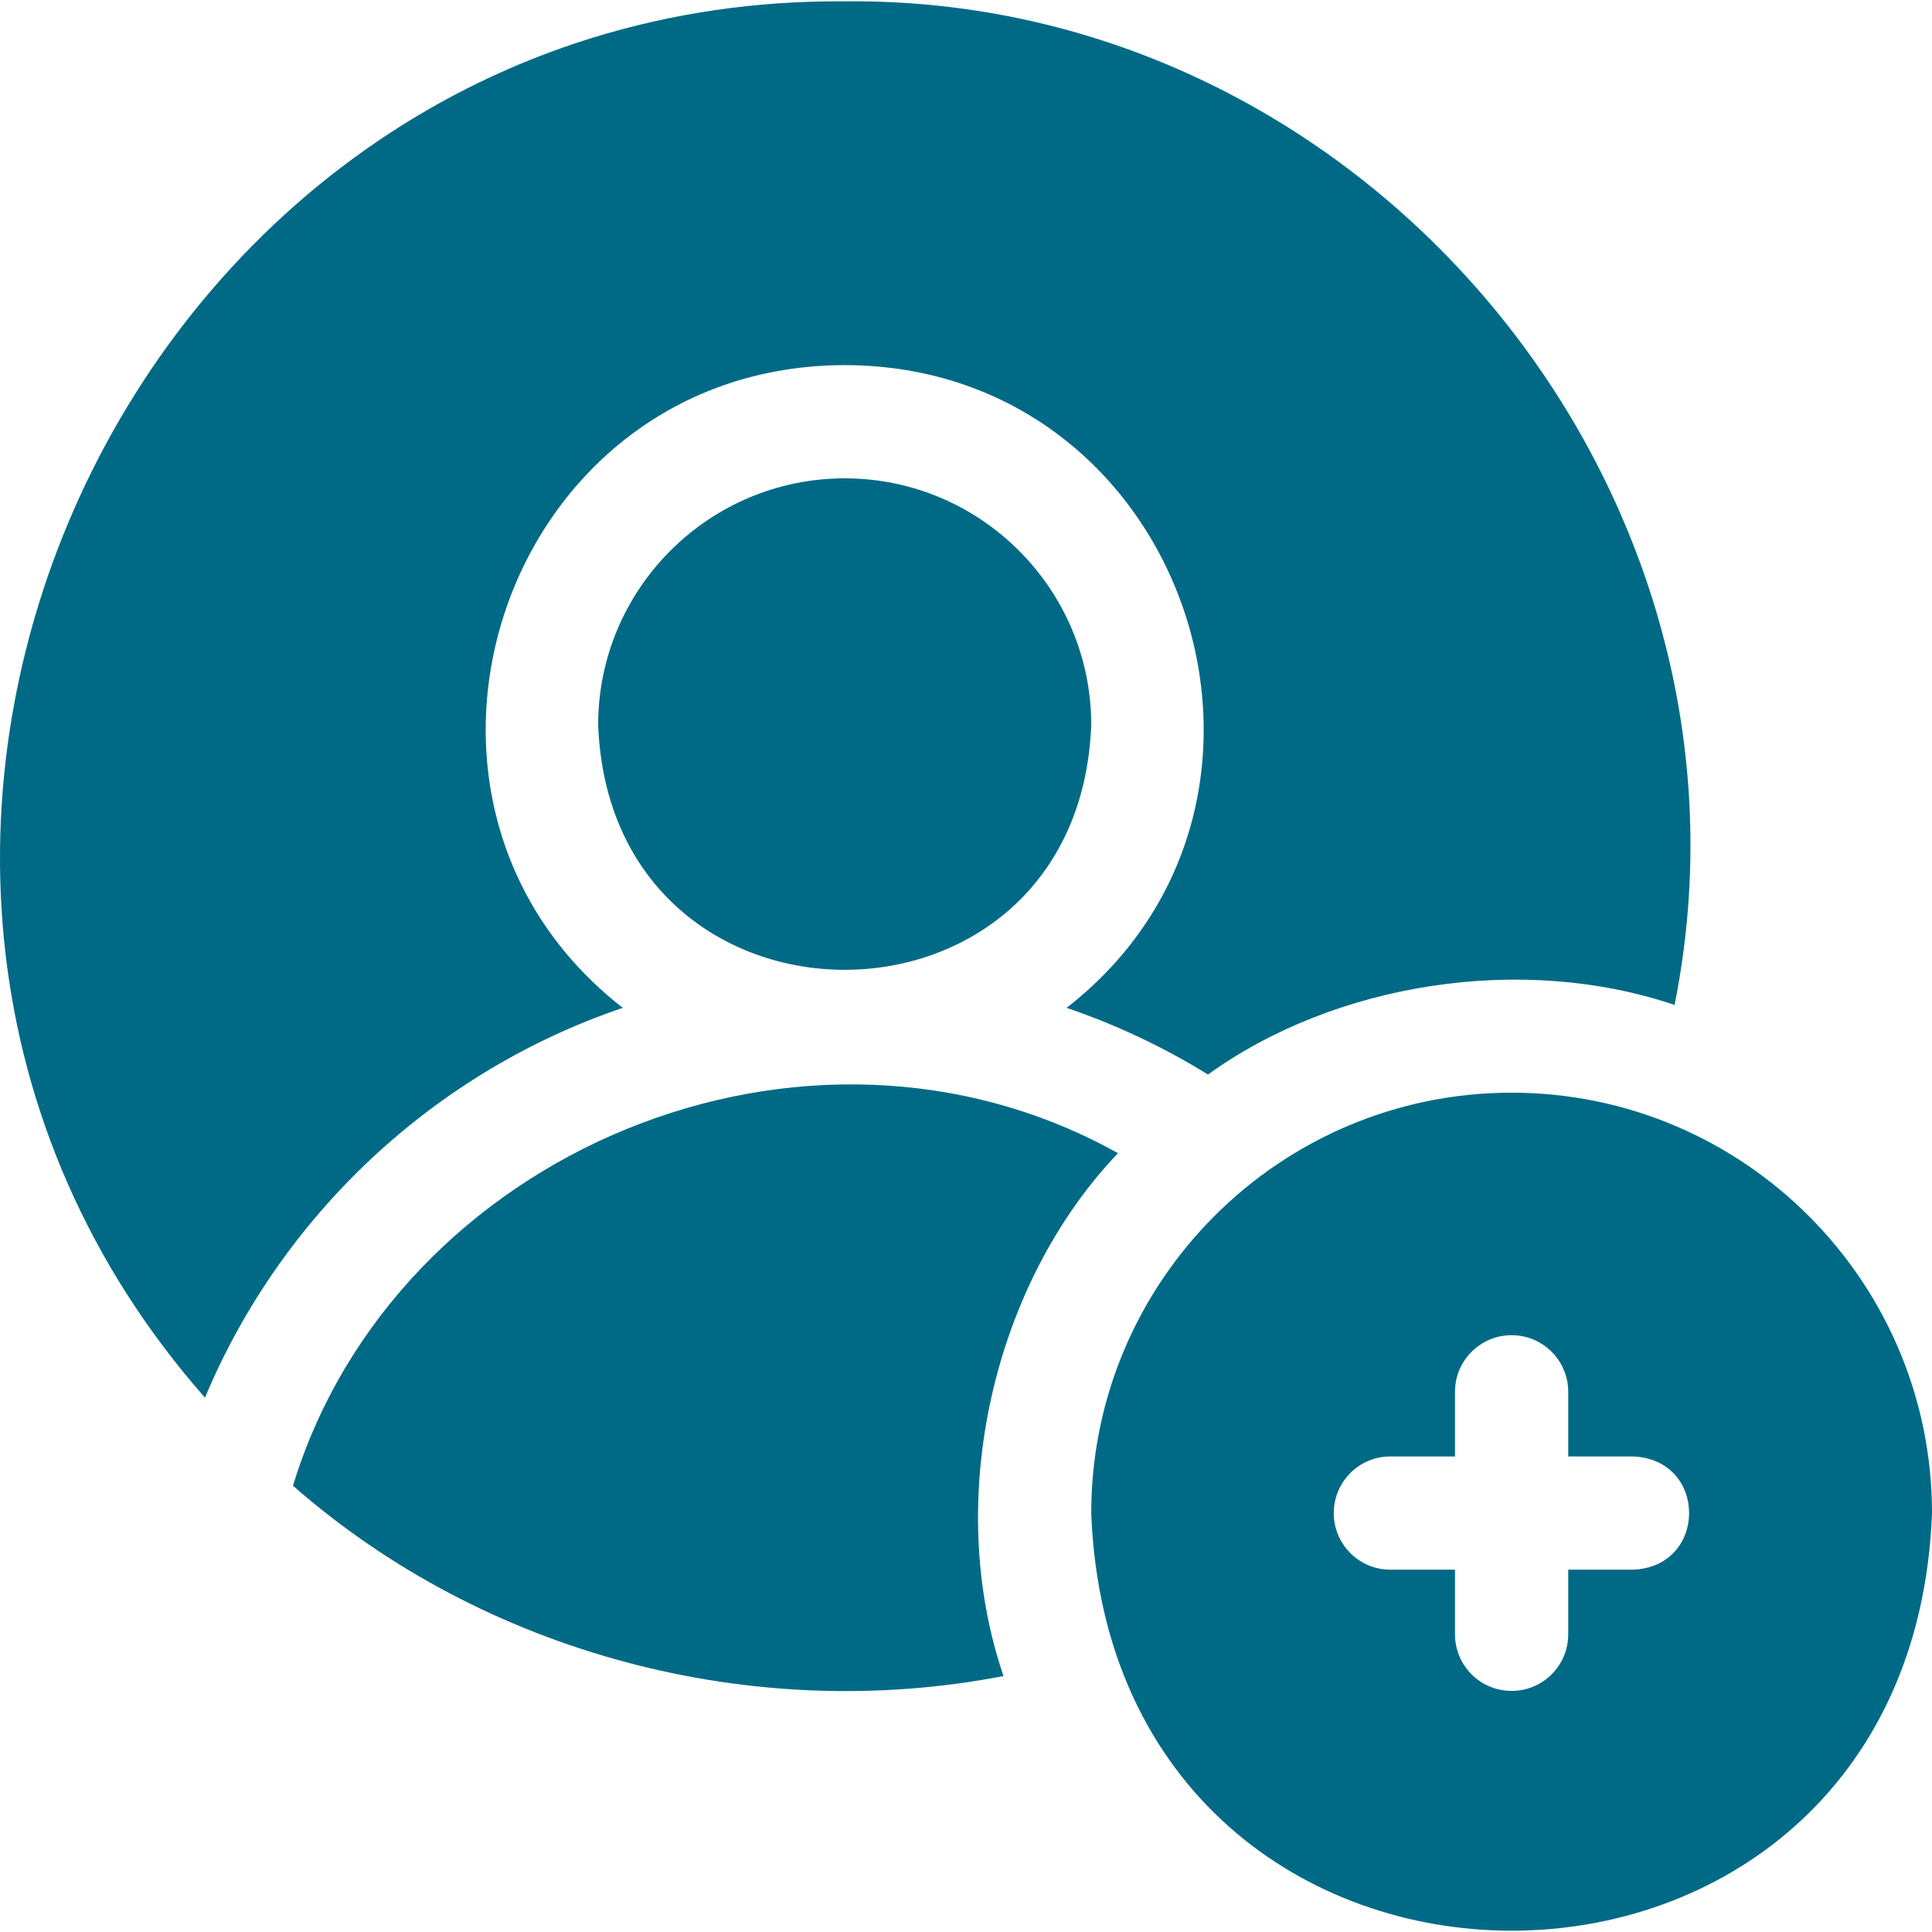<svg width="56" height="56" viewBox="0 0 56 56" fill="none" xmlns="http://www.w3.org/2000/svg">
<path d="M18.052 29.213C10.343 23.209 14.585 10.597 24.484 10.583C34.383 10.598 38.625 23.211 30.916 29.213C32.351 29.7 33.725 30.349 35.014 31.146C38.7 28.486 44.115 27.631 48.538 29.129C51.518 14.282 39.654 -0.123 24.484 0.039C3.758 -0.123 -7.731 24.975 5.941 40.512C8.159 35.218 12.581 31.067 18.052 29.213Z" fill="#006A86"/>
<path d="M32.406 33.426C23.362 28.38 11.442 33.389 8.492 43.064C14.043 47.935 21.806 49.991 29.087 48.581C27.339 43.454 28.793 37.211 32.406 33.426ZM43.815 31.672C37.096 31.672 31.63 37.138 31.63 43.857C32.243 60 55.39 59.995 56 43.857C56 37.138 50.534 31.672 43.815 31.672ZM47.33 45.498H45.456V47.372C45.456 48.278 44.721 49.012 43.815 49.012C42.909 49.012 42.174 48.278 42.174 47.372V45.498H40.3C39.394 45.498 38.66 44.763 38.66 43.857C38.66 42.951 39.394 42.216 40.3 42.216H42.174V40.342C42.174 39.436 42.909 38.701 43.815 38.701C44.721 38.701 45.456 39.436 45.456 40.342V42.216H47.33C49.504 42.297 49.503 45.417 47.33 45.498ZM24.484 13.865C20.544 13.865 17.338 17.071 17.338 21.011C17.697 30.478 31.272 30.476 31.63 21.011C31.63 17.07 28.424 13.865 24.484 13.865Z" fill="#006A86"/>
</svg>
